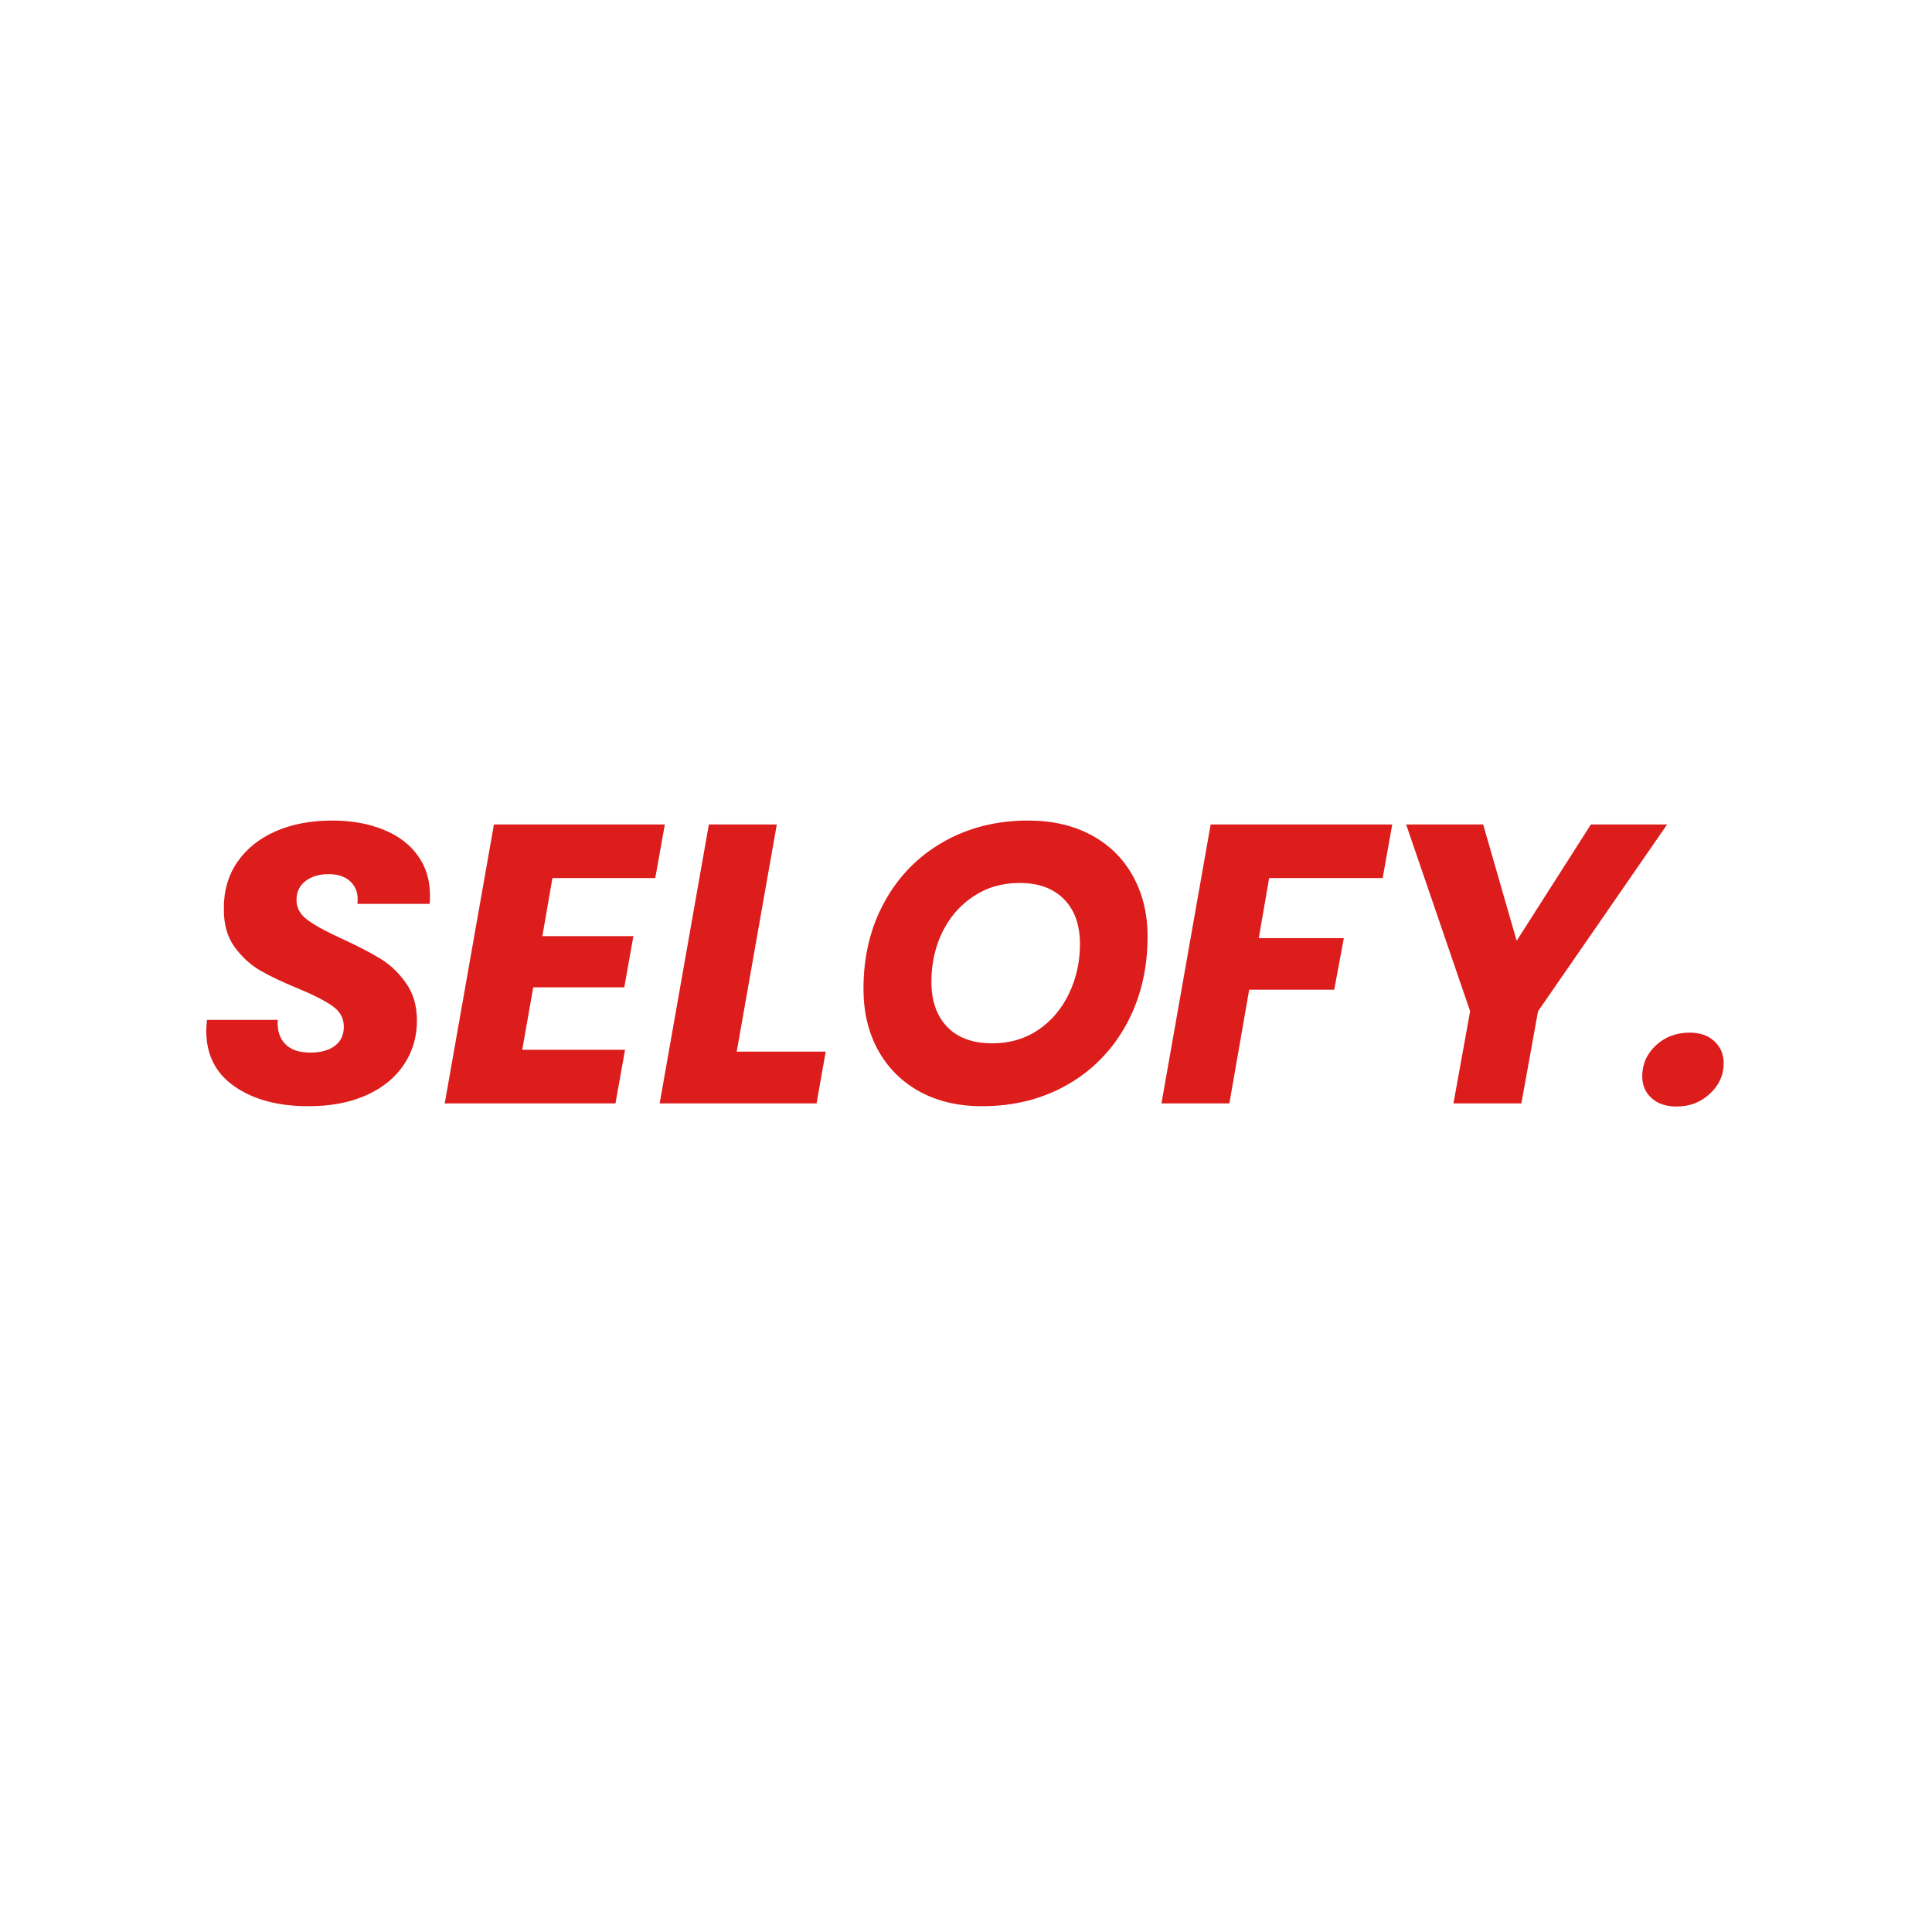 <svg xmlns="http://www.w3.org/2000/svg" xmlns:xlink="http://www.w3.org/1999/xlink" width="256" zoomAndPan="magnify" viewBox="0 0 192 192" height="256" preserveAspectRatio="xMidYMid meet" version="1.2"><defs><clipPath id="58c1066ea6"><rect x="0" width="156" y="0" height="56"/></clipPath></defs><g id="7f2904d71e"><g transform="matrix(1,0,0,1,19,68)"><g clip-path="url(#58c1066ea6)"><g style="fill:#dd1c1c;fill-opacity:1;"><g transform="translate(0.2, 41.653)"><path style="stroke:none" d="M 11.453 0.281 C 8.453 0.281 6.008 -0.367 4.125 -1.672 C 2.238 -2.973 1.297 -4.82 1.297 -7.219 C 1.297 -7.457 1.32 -7.816 1.375 -8.297 L 8.406 -8.297 C 8.332 -7.297 8.57 -6.504 9.125 -5.922 C 9.676 -5.336 10.516 -5.047 11.641 -5.047 C 12.672 -5.047 13.484 -5.27 14.078 -5.719 C 14.672 -6.164 14.969 -6.801 14.969 -7.625 C 14.969 -8.469 14.594 -9.148 13.844 -9.672 C 13.094 -10.203 11.926 -10.797 10.344 -11.453 C 8.82 -12.078 7.578 -12.672 6.609 -13.234 C 5.648 -13.805 4.816 -14.578 4.109 -15.547 C 3.398 -16.523 3.047 -17.754 3.047 -19.234 C 3.016 -21.047 3.457 -22.625 4.375 -23.969 C 5.301 -25.312 6.578 -26.336 8.203 -27.047 C 9.836 -27.754 11.707 -28.109 13.812 -28.109 C 15.707 -28.109 17.391 -27.812 18.859 -27.219 C 20.336 -26.633 21.484 -25.781 22.297 -24.656 C 23.117 -23.539 23.531 -22.219 23.531 -20.688 C 23.531 -20.289 23.52 -20.004 23.5 -19.828 L 16.312 -19.828 C 16.332 -19.93 16.344 -20.086 16.344 -20.297 C 16.344 -21.035 16.086 -21.633 15.578 -22.094 C 15.066 -22.551 14.363 -22.781 13.469 -22.781 C 12.52 -22.781 11.75 -22.551 11.156 -22.094 C 10.562 -21.633 10.266 -21.008 10.266 -20.219 C 10.266 -19.426 10.633 -18.758 11.375 -18.219 C 12.113 -17.676 13.258 -17.051 14.812 -16.344 C 16.363 -15.633 17.629 -14.977 18.609 -14.375 C 19.598 -13.77 20.445 -12.957 21.156 -11.938 C 21.875 -10.926 22.234 -9.688 22.234 -8.219 C 22.234 -6.582 21.797 -5.117 20.922 -3.828 C 20.055 -2.535 18.805 -1.523 17.172 -0.797 C 15.547 -0.078 13.641 0.281 11.453 0.281 Z M 11.453 0.281 "/></g></g><g style="fill:#dd1c1c;fill-opacity:1;"><g transform="translate(24.759, 41.653)"><path style="stroke:none" d="M 11.141 -22.391 L 10.141 -16.625 L 19.188 -16.625 L 18.281 -11.531 L 9.234 -11.531 L 8.141 -5.328 L 18.359 -5.328 L 17.406 0 L 0.438 0 L 5.328 -27.719 L 22.312 -27.719 L 21.359 -22.391 Z M 11.141 -22.391 "/></g></g><g style="fill:#dd1c1c;fill-opacity:1;"><g transform="translate(46.119, 41.653)"><path style="stroke:none" d="M 8.094 -5.141 L 16.938 -5.141 L 16.031 0 L 0.438 0 L 5.328 -27.719 L 12.078 -27.719 Z M 8.094 -5.141 "/></g></g><g style="fill:#dd1c1c;fill-opacity:1;"><g transform="translate(64.952, 41.653)"><path style="stroke:none" d="M 13.625 0.281 C 11.281 0.281 9.219 -0.203 7.438 -1.172 C 5.664 -2.148 4.289 -3.52 3.312 -5.281 C 2.344 -7.051 1.859 -9.082 1.859 -11.375 C 1.859 -14.613 2.555 -17.5 3.953 -20.031 C 5.348 -22.57 7.285 -24.551 9.766 -25.969 C 12.254 -27.395 15.078 -28.109 18.234 -28.109 C 20.609 -28.109 22.691 -27.629 24.484 -26.672 C 26.273 -25.711 27.656 -24.359 28.625 -22.609 C 29.602 -20.859 30.094 -18.848 30.094 -16.578 C 30.094 -13.348 29.395 -10.445 28 -7.875 C 26.602 -5.312 24.656 -3.312 22.156 -1.875 C 19.656 -0.438 16.812 0.281 13.625 0.281 Z M 14.656 -5.969 C 16.383 -5.969 17.906 -6.41 19.219 -7.297 C 20.539 -8.191 21.562 -9.395 22.281 -10.906 C 23.008 -12.426 23.375 -14.066 23.375 -15.828 C 23.375 -17.723 22.848 -19.207 21.797 -20.281 C 20.742 -21.363 19.27 -21.906 17.375 -21.906 C 15.633 -21.906 14.098 -21.457 12.766 -20.562 C 11.441 -19.676 10.414 -18.488 9.688 -17 C 8.969 -15.508 8.609 -13.867 8.609 -12.078 C 8.609 -10.18 9.133 -8.688 10.188 -7.594 C 11.238 -6.508 12.727 -5.969 14.656 -5.969 Z M 14.656 -5.969 "/></g></g><g style="fill:#dd1c1c;fill-opacity:1;"><g transform="translate(95.986, 41.653)"><path style="stroke:none" d="M 23.375 -27.719 L 22.422 -22.391 L 11.141 -22.391 L 10.109 -16.422 L 18.562 -16.422 L 17.609 -11.297 L 9.156 -11.297 L 7.188 0 L 0.438 0 L 5.328 -27.719 Z M 23.375 -27.719 "/></g></g><g style="fill:#dd1c1c;fill-opacity:1;"><g transform="translate(117.583, 41.653)"><path style="stroke:none" d="M 29.094 -27.719 L 16.266 -9.156 L 14.609 0 L 7.859 0 L 9.516 -9.156 L 3.156 -27.719 L 10.812 -27.719 L 14.141 -16.156 L 21.516 -27.719 Z M 29.094 -27.719 "/></g></g><g style="fill:#dd1c1c;fill-opacity:1;"><g transform="translate(144.077, 41.653)"><path style="stroke:none" d="M 3.547 0.312 C 2.492 0.312 1.66 0.031 1.047 -0.531 C 0.43 -1.094 0.125 -1.812 0.125 -2.688 C 0.125 -3.895 0.578 -4.922 1.484 -5.766 C 2.391 -6.609 3.516 -7.031 4.859 -7.031 C 5.879 -7.031 6.691 -6.742 7.297 -6.172 C 7.91 -5.609 8.219 -4.879 8.219 -3.984 C 8.219 -2.805 7.758 -1.797 6.844 -0.953 C 5.938 -0.109 4.836 0.312 3.547 0.312 Z M 3.547 0.312 "/></g></g></g></g></g></svg>